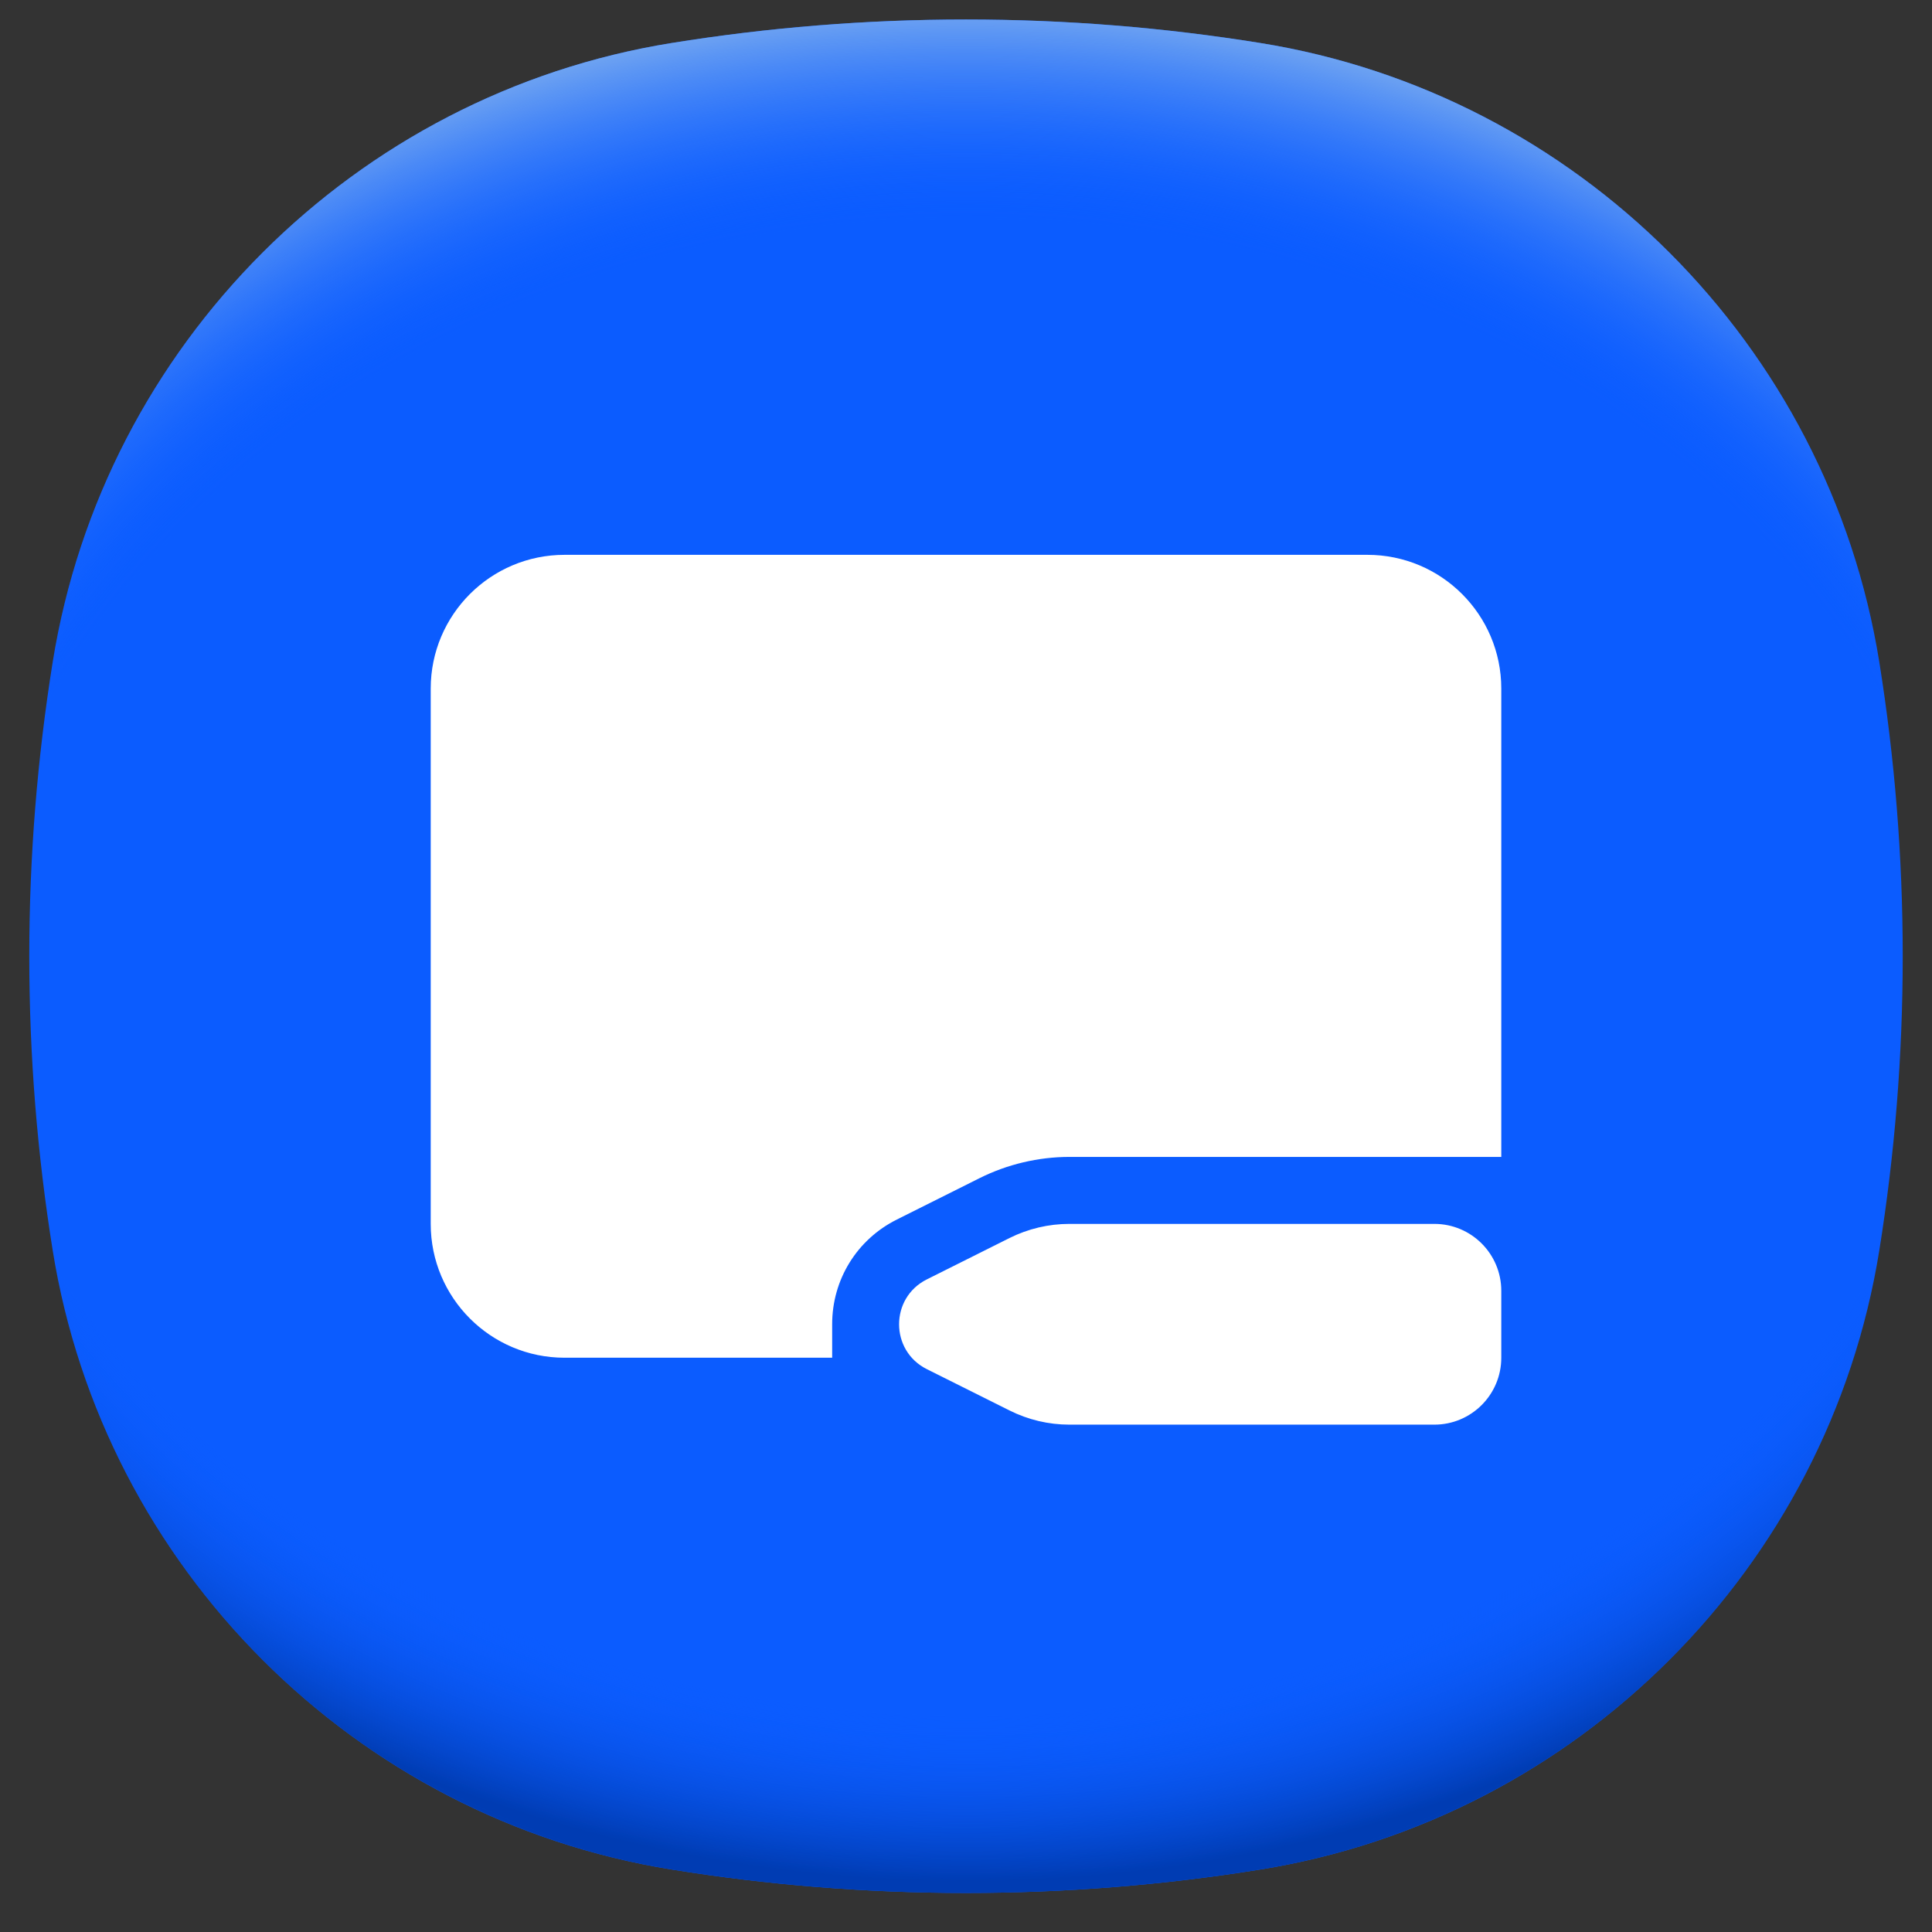 <?xml version="1.0" encoding="UTF-8"?>
<svg xmlns="http://www.w3.org/2000/svg" width="33" height="33" viewBox="0 0 33 33" fill="none">
  <rect x="0" y="0" width="33" height="33" fill="#333333" stroke="none"/>
  <path d="M32.5 16.333C32.5 18.044 32.362 19.722 32.1 21.358C31.23 26.773 26.94 31.063 21.524 31.933C19.889 32.196 18.211 32.333 16.5 32.333C14.789 32.333 13.111 32.196 11.476 31.933C6.06 31.063 1.77 26.773 0.9 21.358C0.638 19.722 0.5 18.044 0.5 16.333C0.5 14.622 0.638 12.945 0.9 11.309C1.77 5.893 6.06 1.604 11.476 0.734C13.111 0.471 14.789 0.333 16.5 0.333C18.211 0.333 19.889 0.471 21.524 0.734C26.94 1.604 31.23 5.893 32.1 11.309C32.362 12.945 32.5 14.622 32.5 16.333Z" fill="#0B5CFF"></path>
  <path d="M32.5 16.333C32.5 18.044 32.362 19.722 32.1 21.358C31.23 26.773 26.94 31.063 21.524 31.933C19.889 32.196 18.211 32.333 16.5 32.333C14.789 32.333 13.111 32.196 11.476 31.933C6.06 31.063 1.77 26.773 0.9 21.358C0.638 19.722 0.5 18.044 0.5 16.333C0.5 14.622 0.638 12.945 0.9 11.309C1.77 5.893 6.06 1.604 11.476 0.734C13.111 0.471 14.789 0.333 16.5 0.333C18.211 0.333 19.889 0.471 21.524 0.734C26.94 1.604 31.23 5.893 32.1 11.309C32.362 12.945 32.5 14.622 32.5 16.333Z" fill="url(#paint0_radial_1_149769)"></path>
  <path d="M32.5 16.333C32.5 18.044 32.362 19.722 32.1 21.358C31.23 26.773 26.94 31.063 21.524 31.933C19.889 32.196 18.211 32.333 16.5 32.333C14.789 32.333 13.111 32.196 11.475 31.933C6.06 31.063 1.77 26.773 0.9 21.358C0.638 19.722 0.5 18.044 0.5 16.333C0.5 14.623 0.638 12.945 0.9 11.309C1.77 5.893 6.06 1.603 11.475 0.734C13.111 0.471 14.789 0.333 16.5 0.333C18.211 0.333 19.889 0.471 21.524 0.734C26.94 1.603 31.23 5.893 32.1 11.309C32.362 12.945 32.5 14.622 32.5 16.333Z" fill="url(#paint1_radial_1_149769)"></path>
  <g clip-path="url(#clip0_1_149769)">
    <path d="M17.244 21.146L15.831 21.853C15.199 22.169 15.199 23.07 15.831 23.386L17.244 24.092C17.561 24.251 17.911 24.334 18.266 24.334H24.5C25.131 24.334 25.643 23.822 25.643 23.191V22.048C25.643 21.417 25.131 20.905 24.5 20.905H18.266C17.911 20.905 17.561 20.988 17.244 21.146ZM25.643 11.762V19.761H18.266C17.736 19.761 17.206 19.887 16.733 20.123L15.32 20.83C14.638 21.17 14.214 21.856 14.214 22.618V23.191H9.643C8.381 23.191 7.357 22.168 7.357 20.905V11.762C7.357 10.5 8.381 9.477 9.643 9.477H23.357C24.619 9.477 25.643 10.5 25.643 11.762Z" fill="white"></path>
  </g>
  <defs>
    <radialGradient id="paint0_radial_1_149769" cx="0" cy="0" r="1" gradientUnits="userSpaceOnUse" gradientTransform="translate(16.5 14.474) scale(21.572 18.029)">
      <stop offset="0.82" stop-color="#0B5CFF" stop-opacity="0"></stop>
      <stop offset="0.98" stop-color="#003CB3"></stop>
    </radialGradient>
    <radialGradient id="paint1_radial_1_149769" cx="0" cy="0" r="1" gradientUnits="userSpaceOnUse" gradientTransform="translate(16.5 18.186) scale(21.564 18.023)">
      <stop offset="0.8" stop-color="#0B5CFF" stop-opacity="0"></stop>
      <stop offset="1" stop-color="#71A5F1"></stop>
    </radialGradient>
    <clipPath id="clip0_1_149769">
      <rect width="20.571" height="20.571" fill="white" transform="translate(6.214 6.048)"></rect>
    </clipPath>
  </defs>
</svg>
